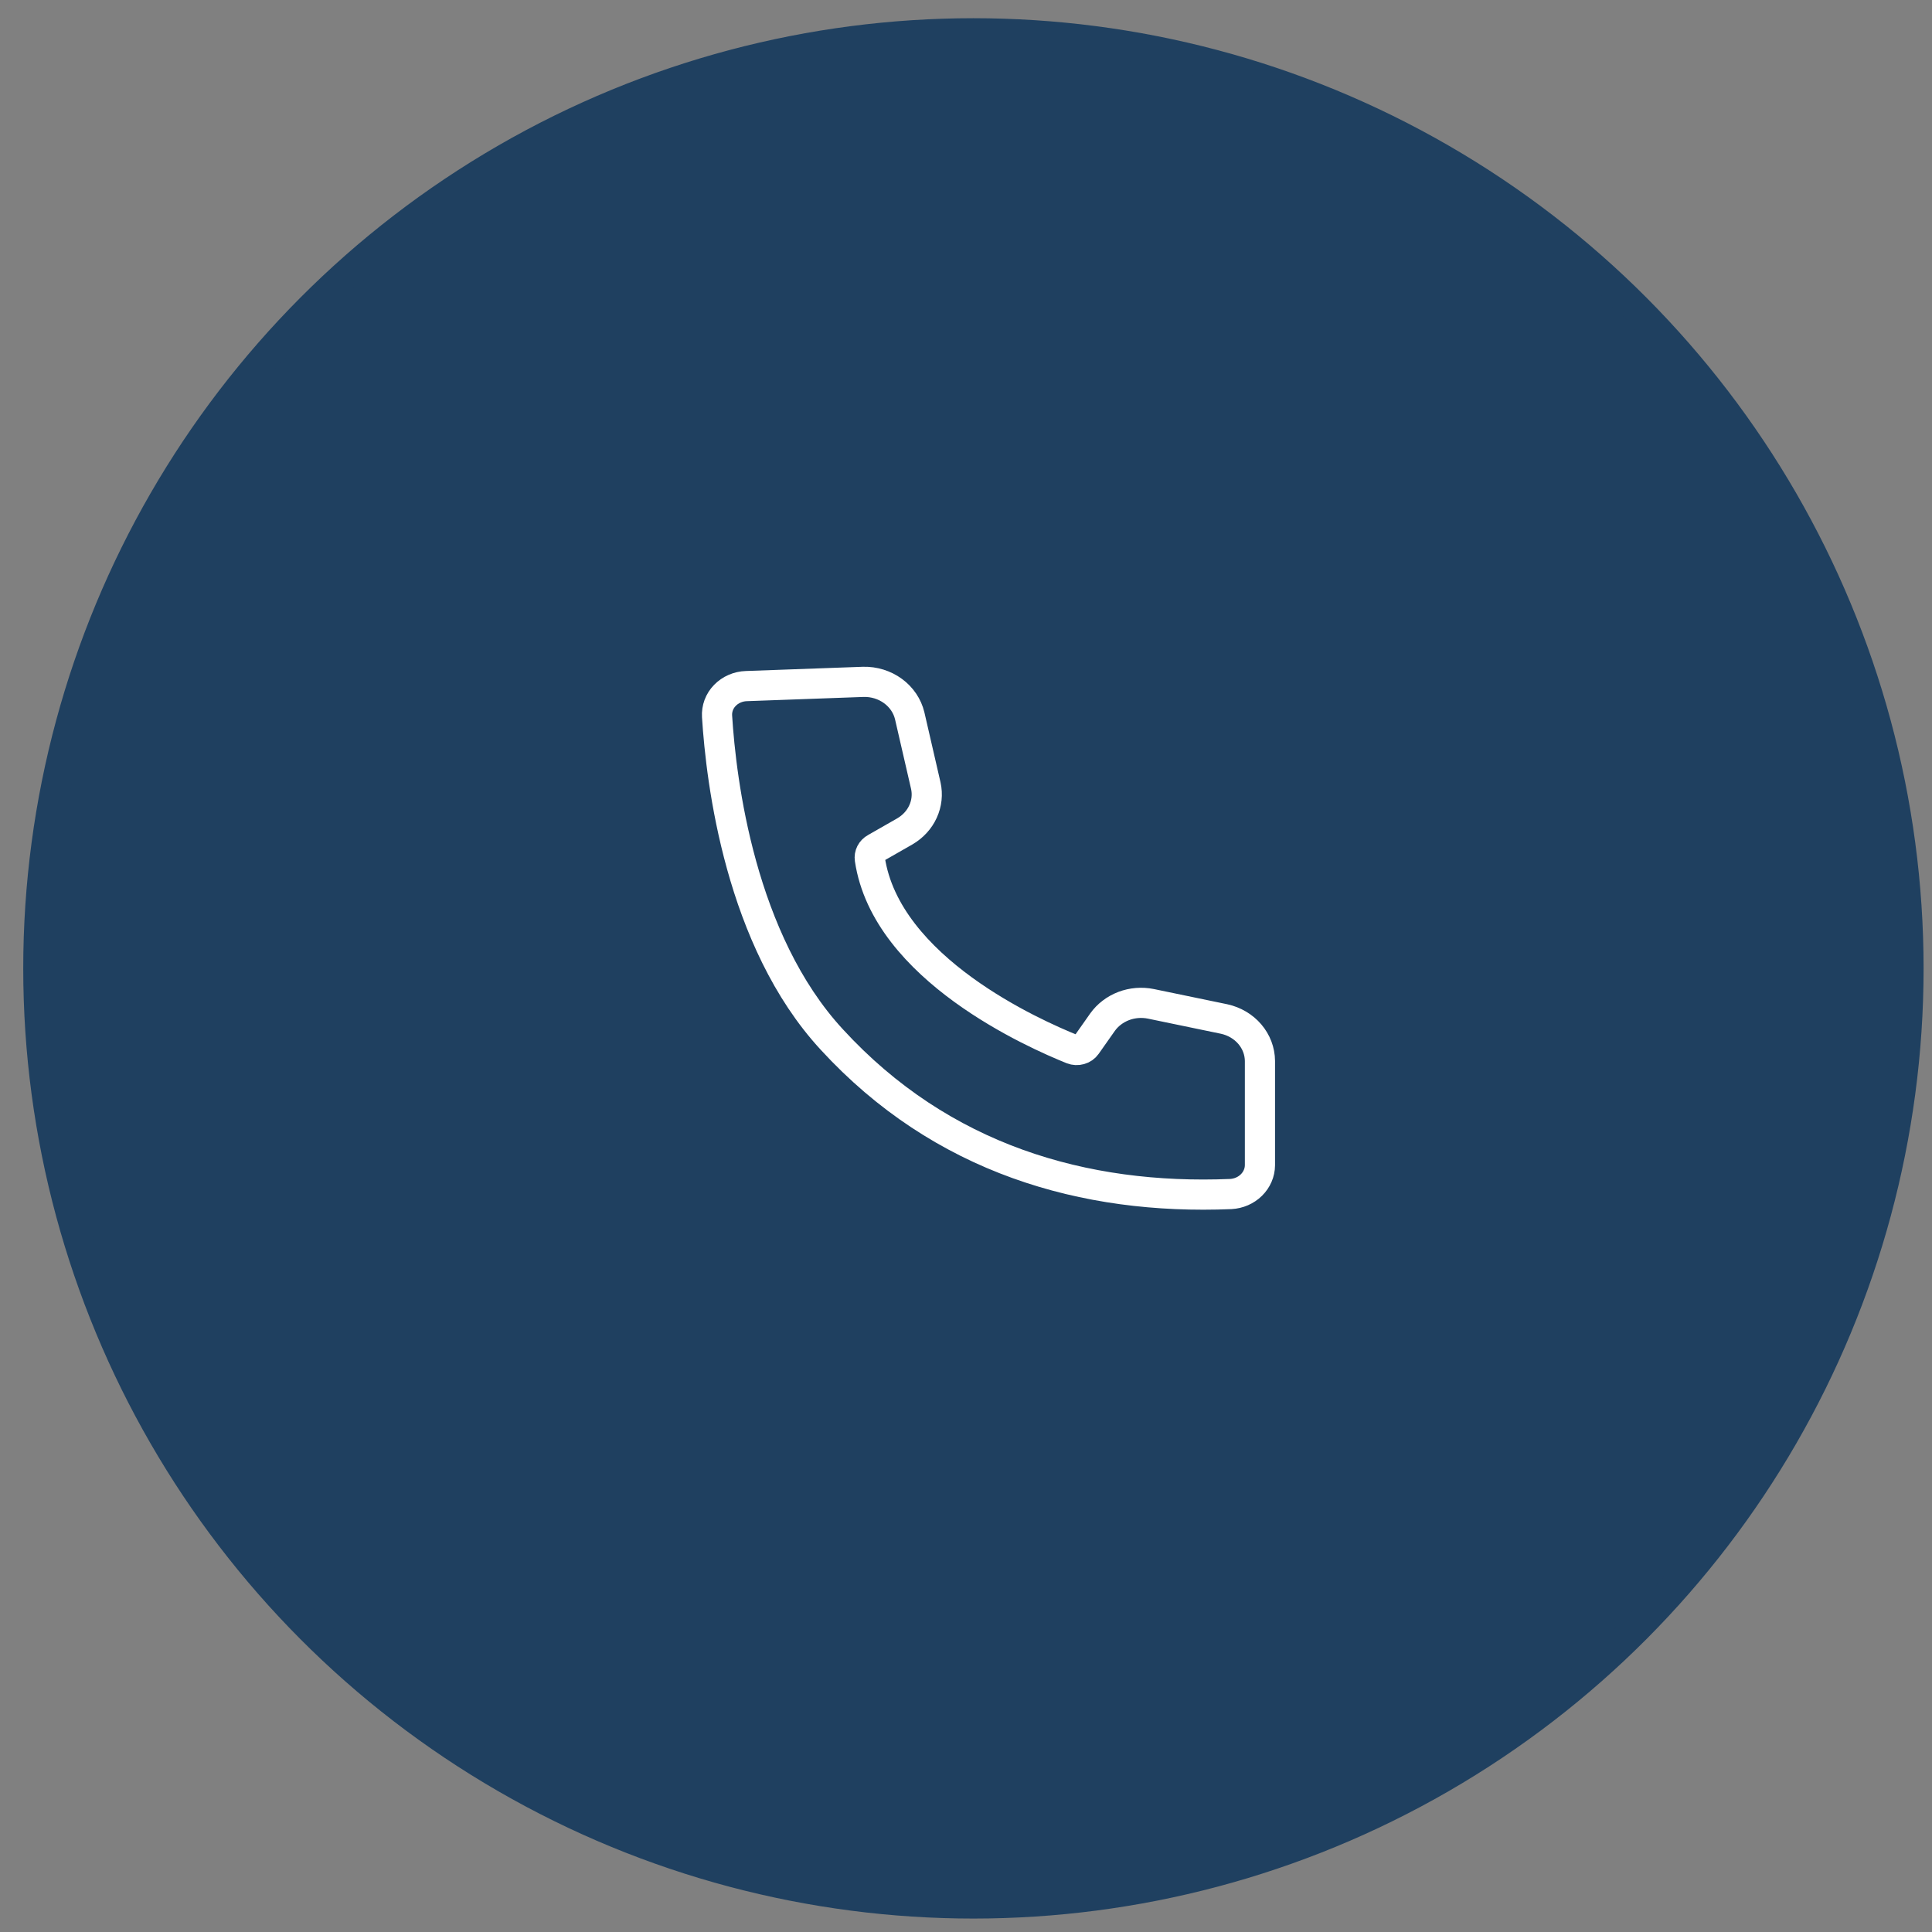 <svg xmlns="http://www.w3.org/2000/svg" width="68" height="68" viewBox="0 0 68 68" fill="none">
  <rect x="0" y="0" width="68" height="68" fill="#808080" stroke="none"/>
  <circle cx="34.261" cy="34.084" r="32.912" fill="#1F4060" stroke="#1F4060" stroke-width="1.062"/>
  <path d="M26.27 24.148C26.128 24.152 25.987 24.183 25.857 24.24C25.727 24.296 25.611 24.376 25.515 24.475C25.418 24.574 25.344 24.69 25.297 24.816C25.25 24.943 25.23 25.077 25.238 25.21C25.381 27.503 26.054 33.099 29.277 36.588C33.136 40.792 38.162 42.24 43.318 42.026C43.595 42.011 43.855 41.898 44.045 41.71C44.236 41.522 44.344 41.273 44.346 41.014V37.341C44.343 36.998 44.217 36.666 43.989 36.399C43.76 36.131 43.442 35.944 43.086 35.866L40.504 35.331C40.184 35.267 39.852 35.294 39.549 35.409C39.247 35.525 38.988 35.722 38.806 35.976L38.235 36.787C38.183 36.861 38.105 36.916 38.014 36.941C37.923 36.967 37.825 36.962 37.738 36.928C36.424 36.397 31.19 34.104 30.615 30.236C30.604 30.161 30.616 30.085 30.651 30.017C30.686 29.949 30.742 29.892 30.811 29.854L31.847 29.262C32.131 29.096 32.355 28.854 32.486 28.566C32.619 28.278 32.653 27.959 32.585 27.652L32.018 25.191C31.935 24.846 31.727 24.539 31.43 24.322C31.133 24.104 30.764 23.99 30.387 23.999L26.27 24.148Z" stroke="white" stroke-width="1.062"/>
</svg>